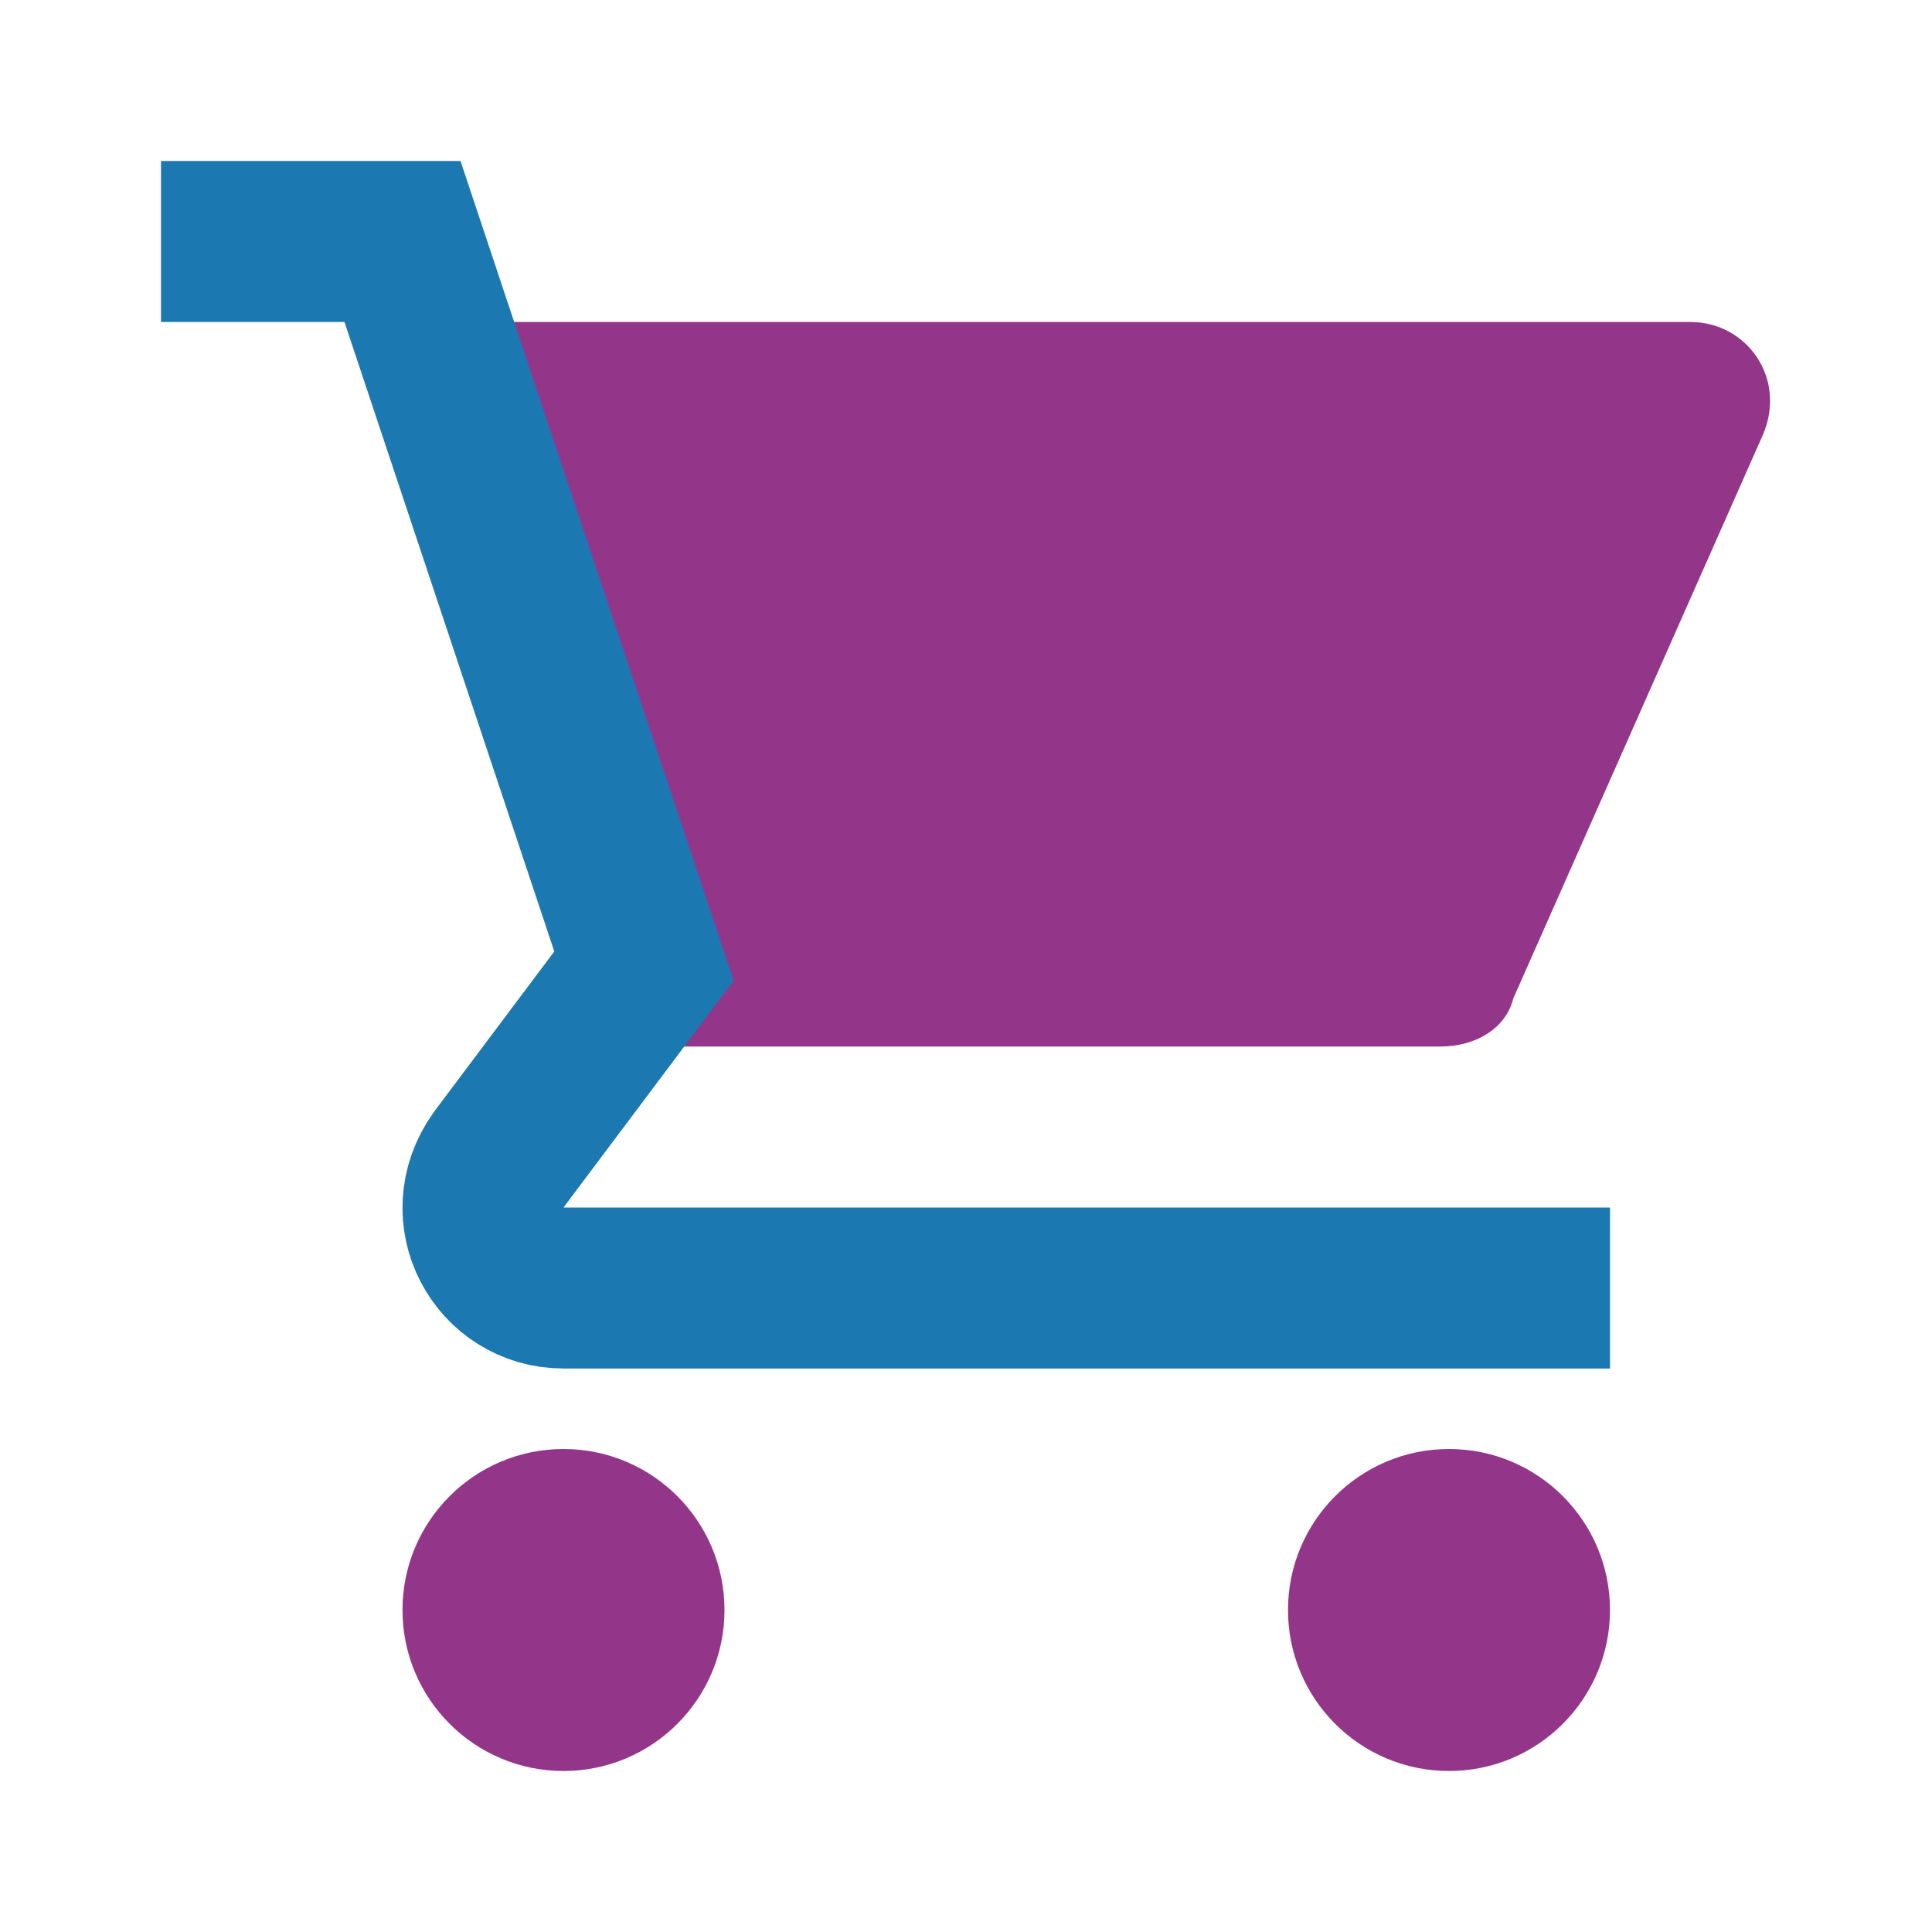 <svg xmlns="http://www.w3.org/2000/svg" xmlns:xlink="http://www.w3.org/1999/xlink" fill="#93368a" version="1.0" x="0px"
    y="0px" viewBox="0 0 24 24" enable-background="new 0 0 24 24" xml:space="preserve">
    <circle cx="18" cy="20" r="2"></circle>
    <circle cx="7" cy="20" r="2"></circle>
    <path d="M21,4H5.4L8,13h9.9c0.4,0,0.8-0.2,0.9-0.6l3.1-7C22.2,4.7,21.7,4,21,4z"></path>
    <path fill="none" stroke="#1b78b1" stroke-width="2" stroke-miterlimit="10"
        d="M20,16H7c-0.8,0-1.3-0.9-0.8-1.6L8,12L5,3H2"></path>
</svg>